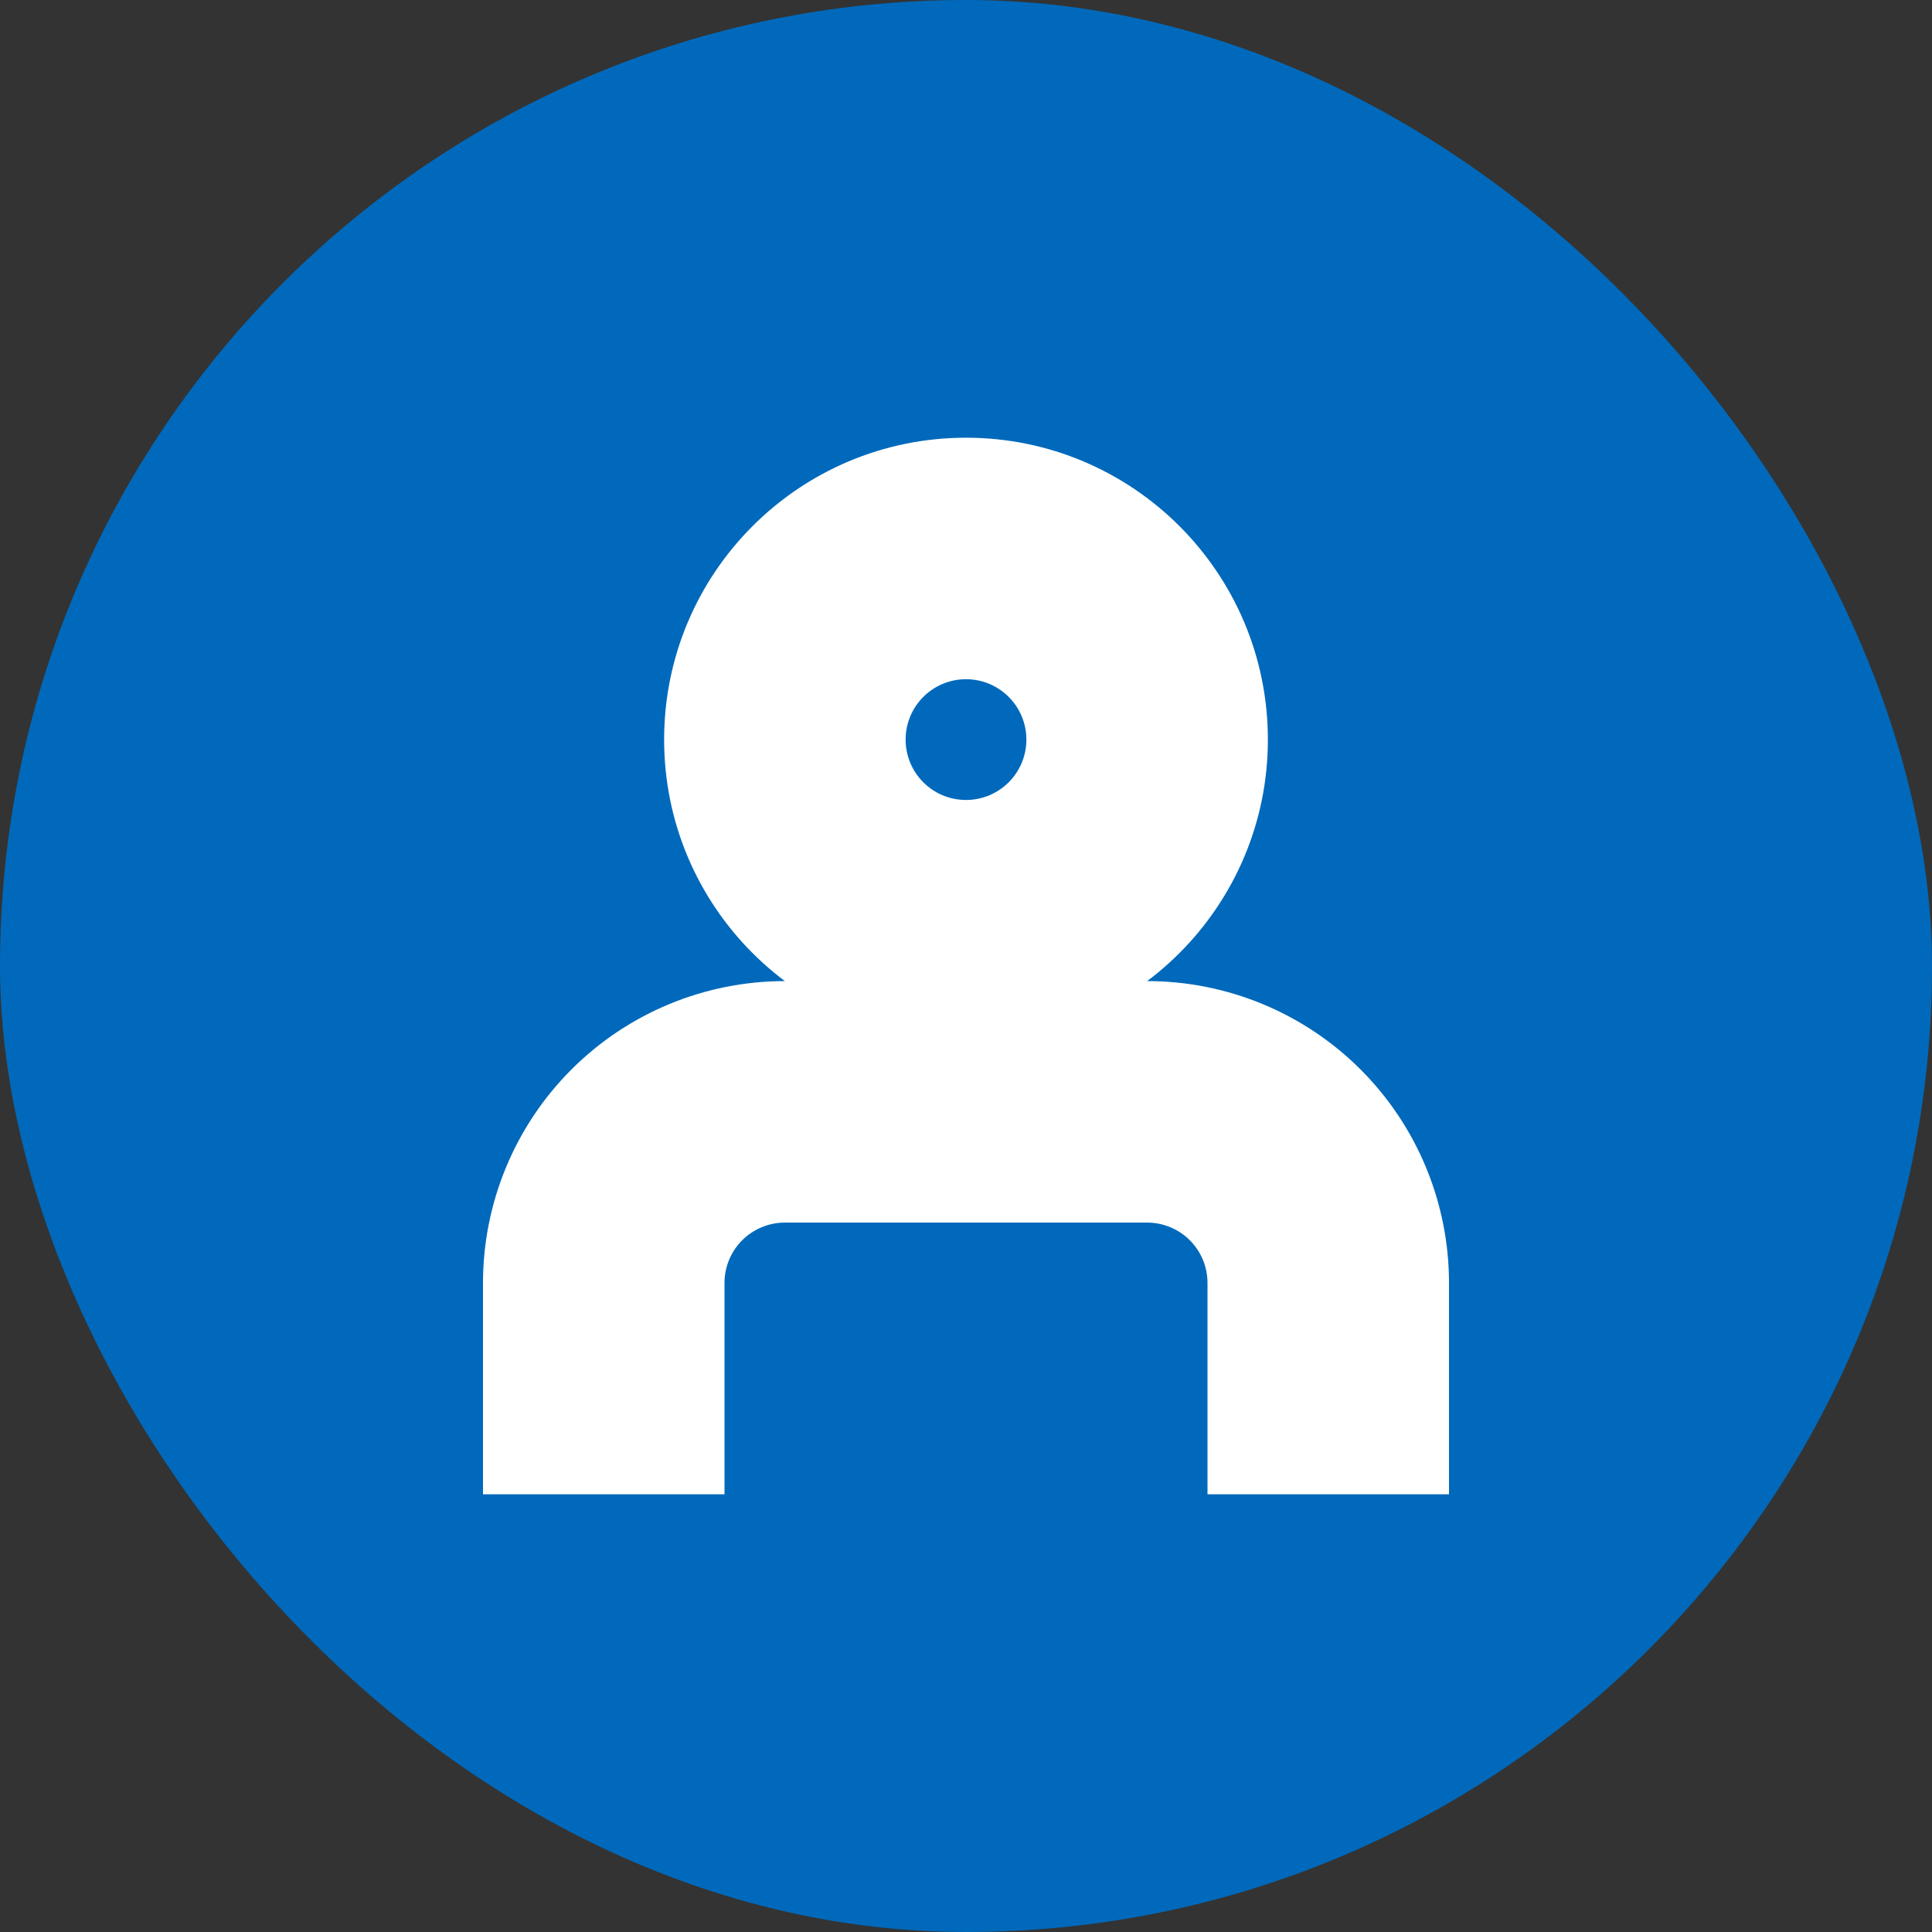 <svg width="80" height="80" viewBox="0 0 80 80" fill="none" xmlns="http://www.w3.org/2000/svg">
<rect x="0" y="0" width="80" height="80" fill="#333333" stroke="none"/>
<rect width="80" height="80" rx="40" fill="#0069BB"/>
<mask id="path-2-outside-1_1218_16763" maskUnits="userSpaceOnUse" x="19.5" y="17.625" width="41" height="45" fill="black">
<rect fill="white" x="19.5" y="17.625" width="41" height="45"/>
<path fill-rule="evenodd" clip-rule="evenodd" d="M35 30.625C35 27.864 37.239 25.625 40 25.625C42.761 25.625 45 27.864 45 30.625C45 33.386 42.761 35.625 40 35.625C37.239 35.625 35 33.386 35 30.625ZM40 20.625C34.477 20.625 30 25.102 30 30.625C30 36.148 34.477 40.625 40 40.625C45.523 40.625 50 36.148 50 30.625C50 25.102 45.523 20.625 40 20.625ZM32.5 43.125C29.848 43.125 27.304 44.179 25.429 46.054C23.554 47.929 22.5 50.473 22.5 53.125V56.875V59.375H27.5V56.875V53.125C27.5 51.799 28.027 50.527 28.965 49.59C29.902 48.652 31.174 48.125 32.5 48.125H47.5C48.826 48.125 50.098 48.652 51.035 49.59C51.973 50.527 52.5 51.799 52.5 53.125V56.875V59.375H57.5V56.875V53.125C57.5 50.473 56.446 47.929 54.571 46.054C52.696 44.179 50.152 43.125 47.5 43.125H32.5Z"/>
</mask>
<path d="M25.429 46.054L27.197 47.822H27.197L25.429 46.054ZM22.5 59.375H20V61.875H22.5V59.375ZM27.5 59.375V61.875H30V59.375H27.5ZM28.965 49.59L30.732 51.357H30.732L28.965 49.59ZM52.5 59.375H50V61.875H52.5V59.375ZM57.5 59.375V61.875H60V59.375H57.5ZM54.571 46.054L56.339 44.286L54.571 46.054ZM40 23.125C35.858 23.125 32.5 26.483 32.5 30.625H37.5C37.5 29.244 38.619 28.125 40 28.125V23.125ZM47.5 30.625C47.5 26.483 44.142 23.125 40 23.125V28.125C41.381 28.125 42.5 29.244 42.5 30.625H47.5ZM40 38.125C44.142 38.125 47.5 34.767 47.5 30.625H42.5C42.5 32.006 41.381 33.125 40 33.125V38.125ZM32.5 30.625C32.5 34.767 35.858 38.125 40 38.125V33.125C38.619 33.125 37.5 32.006 37.5 30.625H32.5ZM32.5 30.625C32.5 26.483 35.858 23.125 40 23.125V18.125C33.096 18.125 27.5 23.721 27.5 30.625H32.5ZM40 38.125C35.858 38.125 32.5 34.767 32.5 30.625H27.5C27.5 37.529 33.096 43.125 40 43.125V38.125ZM47.5 30.625C47.5 34.767 44.142 38.125 40 38.125V43.125C46.904 43.125 52.5 37.529 52.5 30.625H47.5ZM40 23.125C44.142 23.125 47.5 26.483 47.5 30.625H52.5C52.5 23.721 46.904 18.125 40 18.125V23.125ZM27.197 47.822C28.603 46.415 30.511 45.625 32.5 45.625V40.625C29.185 40.625 26.005 41.942 23.661 44.286L27.197 47.822ZM25 53.125C25 51.136 25.79 49.228 27.197 47.822L23.661 44.286C21.317 46.63 20 49.81 20 53.125H25ZM25 56.875V53.125H20V56.875H25ZM25 59.375V56.875H20V59.375H25ZM27.5 56.875H22.5V61.875H27.5V56.875ZM25 56.875V59.375H30V56.875H25ZM25 53.125V56.875H30V53.125H25ZM27.197 47.822C25.79 49.228 25 51.136 25 53.125H30C30 52.462 30.263 51.826 30.732 51.357L27.197 47.822ZM32.5 45.625C30.511 45.625 28.603 46.415 27.197 47.822L30.732 51.357C31.201 50.888 31.837 50.625 32.5 50.625V45.625ZM47.5 45.625H32.5V50.625H47.5V45.625ZM52.803 47.822C51.397 46.415 49.489 45.625 47.5 45.625V50.625C48.163 50.625 48.799 50.888 49.268 51.357L52.803 47.822ZM55 53.125C55 51.136 54.21 49.228 52.803 47.822L49.268 51.357C49.737 51.826 50 52.462 50 53.125H55ZM55 56.875V53.125H50V56.875H55ZM55 59.375V56.875H50V59.375H55ZM57.5 56.875H52.5V61.875H57.5V56.875ZM55 56.875V59.375H60V56.875H55ZM55 53.125V56.875H60V53.125H55ZM52.803 47.822C54.21 49.228 55 51.136 55 53.125H60C60 49.81 58.683 46.63 56.339 44.286L52.803 47.822ZM47.5 45.625C49.489 45.625 51.397 46.415 52.803 47.822L56.339 44.286C53.995 41.942 50.815 40.625 47.5 40.625V45.625ZM32.5 45.625H47.5V40.625H32.5V45.625Z" fill="white" mask="url(#path-2-outside-1_1218_16763)"/>
</svg>
